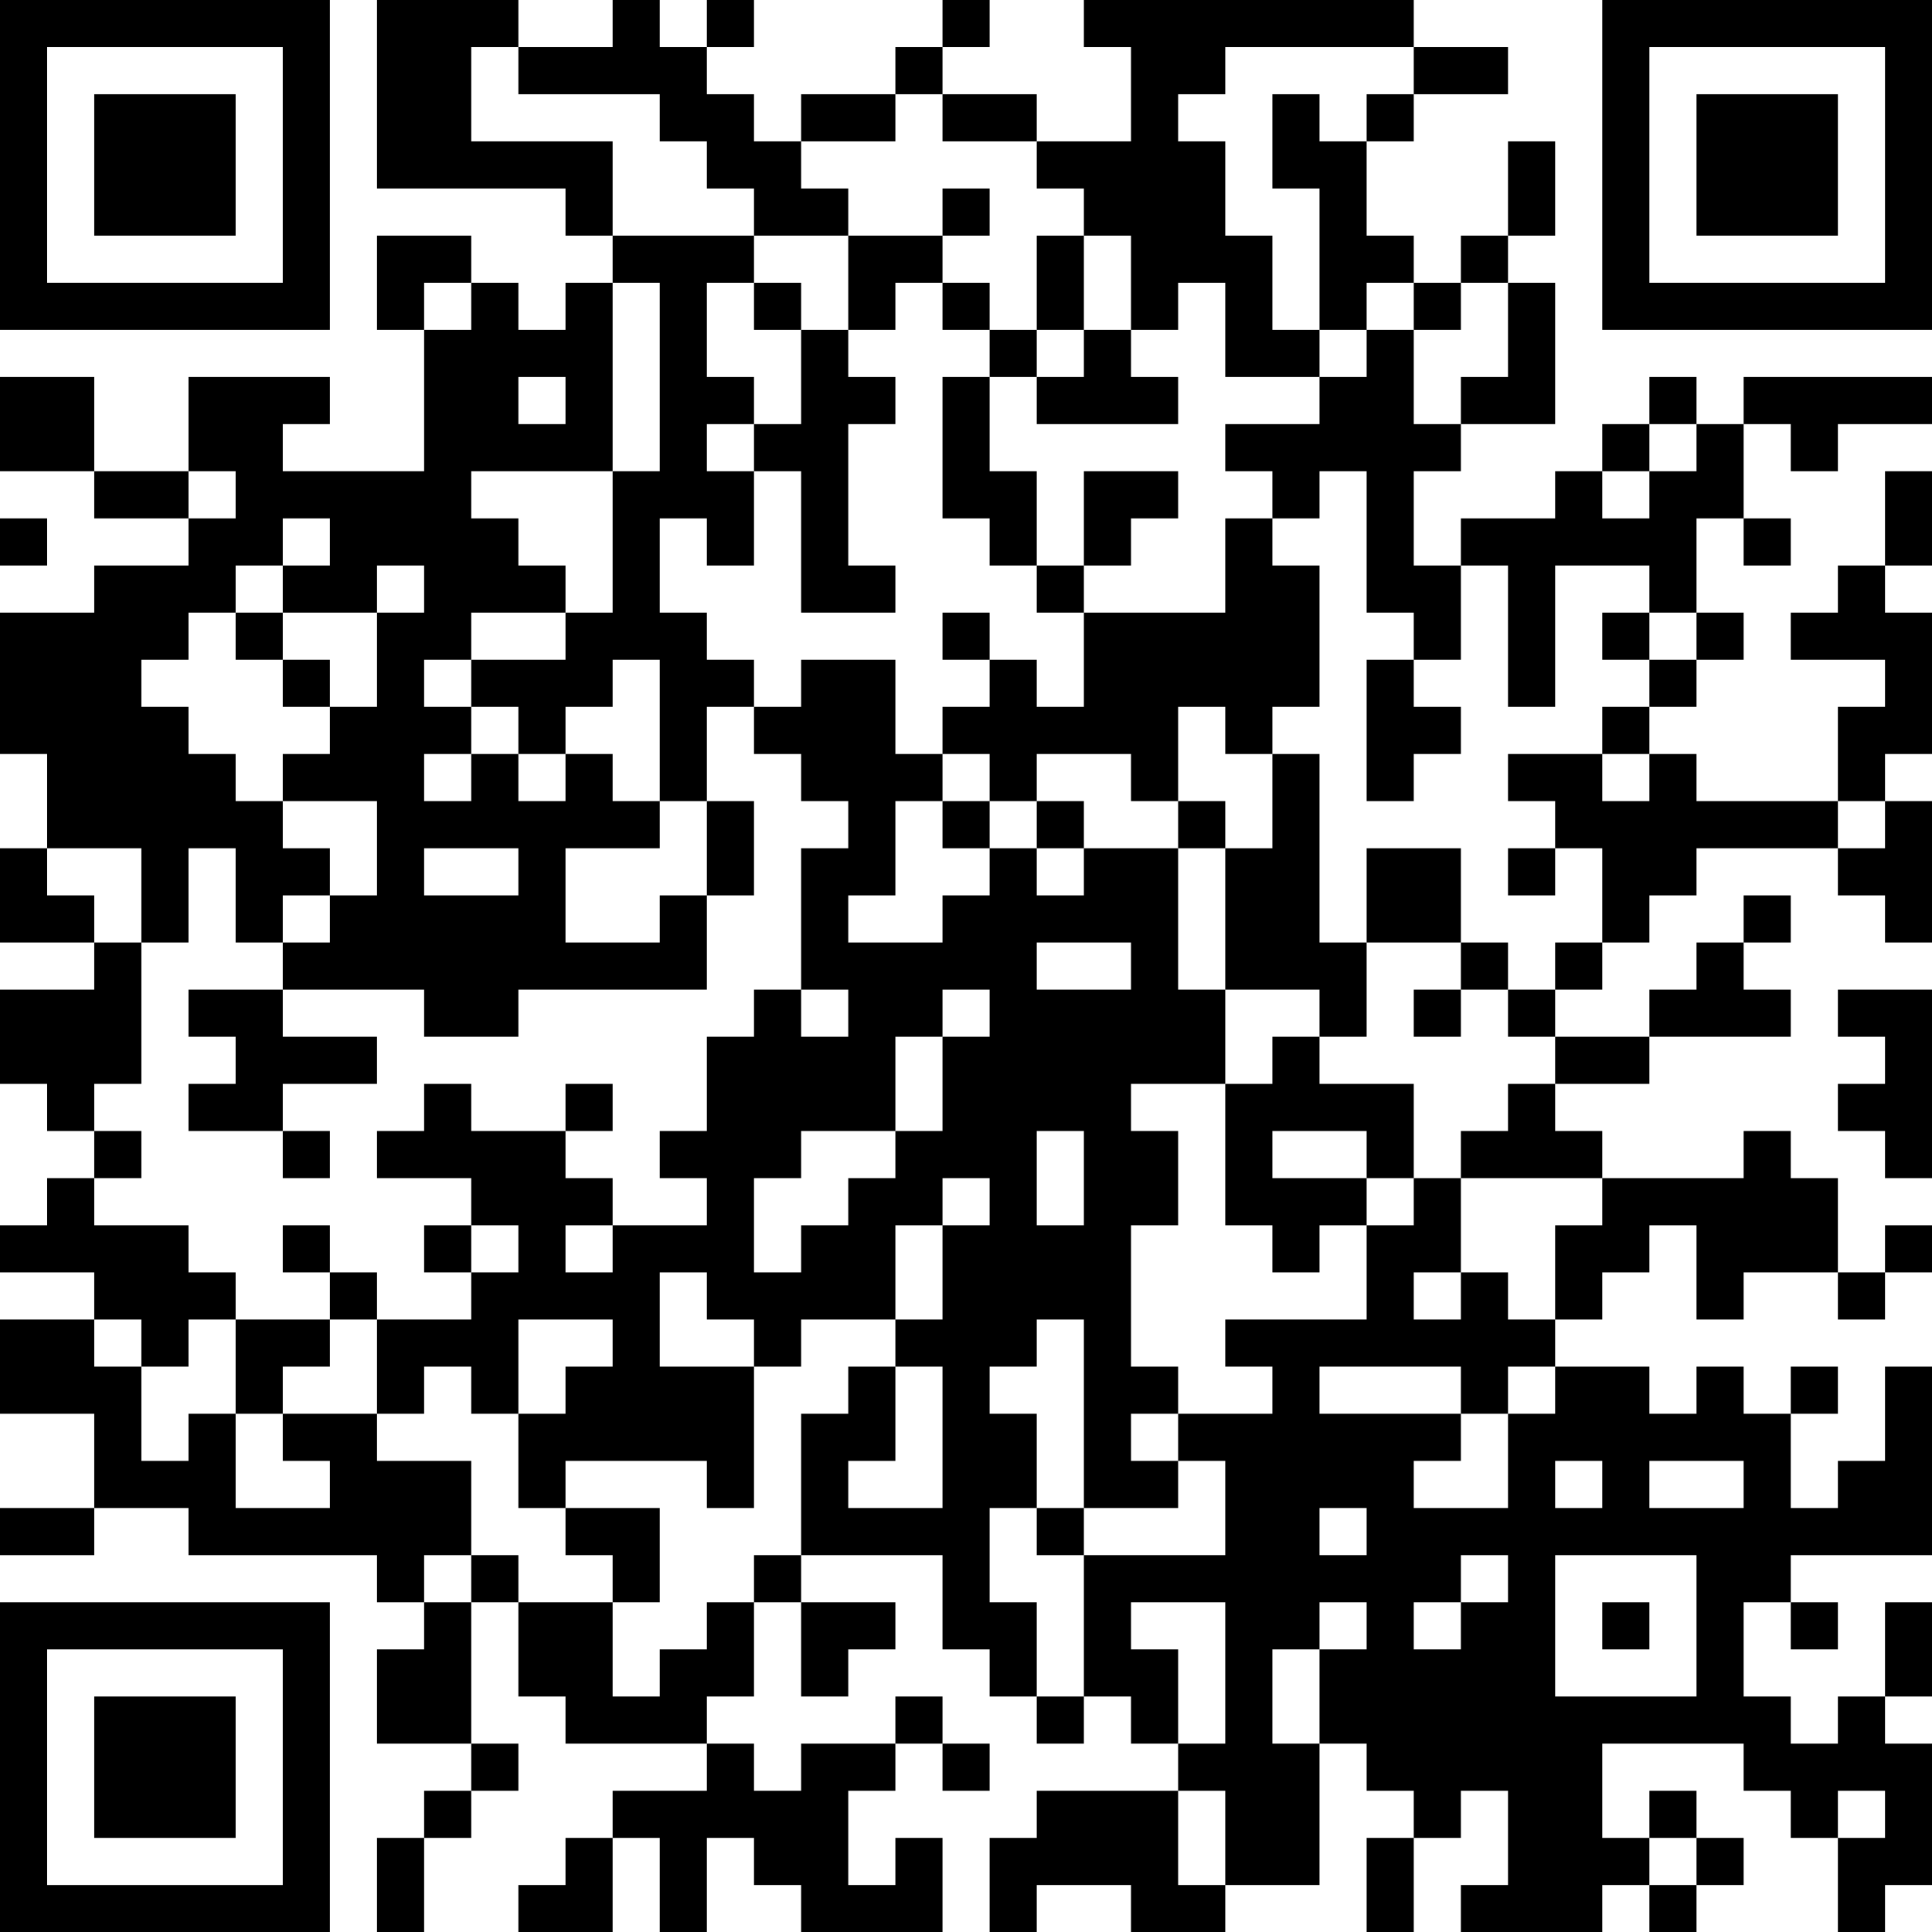 <?xml version="1.0" encoding="UTF-8"?>
<svg xmlns="http://www.w3.org/2000/svg" version="1.1" width="250" height="250" viewBox="0 0 250 250"><rect x="0" y="0" width="250" height="250" fill="#ffffff"/><g transform="scale(6.098)"><g transform="translate(0,0)"><path fill-rule="evenodd" d="M8 0L8 4L12 4L12 5L13 5L13 6L12 6L12 7L11 7L11 6L10 6L10 5L8 5L8 7L9 7L9 10L6 10L6 9L7 9L7 8L4 8L4 10L2 10L2 8L0 8L0 10L2 10L2 11L4 11L4 12L2 12L2 13L0 13L0 16L1 16L1 18L0 18L0 20L2 20L2 21L0 21L0 23L1 23L1 24L2 24L2 25L1 25L1 26L0 26L0 27L2 27L2 28L0 28L0 30L2 30L2 32L0 32L0 33L2 33L2 32L4 32L4 33L8 33L8 34L9 34L9 35L8 35L8 37L10 37L10 38L9 38L9 39L8 39L8 41L9 41L9 39L10 39L10 38L11 38L11 37L10 37L10 34L11 34L11 36L12 36L12 37L15 37L15 38L13 38L13 39L12 39L12 40L11 40L11 41L13 41L13 39L14 39L14 41L15 41L15 39L16 39L16 40L17 40L17 41L20 41L20 39L19 39L19 40L18 40L18 38L19 38L19 37L20 37L20 38L21 38L21 37L20 37L20 36L19 36L19 37L17 37L17 38L16 38L16 37L15 37L15 36L16 36L16 34L17 34L17 36L18 36L18 35L19 35L19 34L17 34L17 33L20 33L20 35L21 35L21 36L22 36L22 37L23 37L23 36L24 36L24 37L25 37L25 38L22 38L22 39L21 39L21 41L22 41L22 40L24 40L24 41L26 41L26 40L28 40L28 37L29 37L29 38L30 38L30 39L29 39L29 41L30 41L30 39L31 39L31 38L32 38L32 40L31 40L31 41L34 41L34 40L35 40L35 41L36 41L36 40L37 40L37 39L36 39L36 38L35 38L35 39L34 39L34 37L37 37L37 38L38 38L38 39L39 39L39 41L40 41L40 40L41 40L41 37L40 37L40 36L41 36L41 34L40 34L40 36L39 36L39 37L38 37L38 36L37 36L37 34L38 34L38 35L39 35L39 34L38 34L38 33L41 33L41 29L40 29L40 31L39 31L39 32L38 32L38 30L39 30L39 29L38 29L38 30L37 30L37 29L36 29L36 30L35 30L35 29L33 29L33 28L34 28L34 27L35 27L35 26L36 26L36 28L37 28L37 27L39 27L39 28L40 28L40 27L41 27L41 26L40 26L40 27L39 27L39 25L38 25L38 24L37 24L37 25L34 25L34 24L33 24L33 23L35 23L35 22L38 22L38 21L37 21L37 20L38 20L38 19L37 19L37 20L36 20L36 21L35 21L35 22L33 22L33 21L34 21L34 20L35 20L35 19L36 19L36 18L39 18L39 19L40 19L40 20L41 20L41 17L40 17L40 16L41 16L41 13L40 13L40 12L41 12L41 10L40 10L40 12L39 12L39 13L38 13L38 14L40 14L40 15L39 15L39 17L36 17L36 16L35 16L35 15L36 15L36 14L37 14L37 13L36 13L36 11L37 11L37 12L38 12L38 11L37 11L37 9L38 9L38 10L39 10L39 9L41 9L41 8L37 8L37 9L36 9L36 8L35 8L35 9L34 9L34 10L33 10L33 11L31 11L31 12L30 12L30 10L31 10L31 9L33 9L33 6L32 6L32 5L33 5L33 3L32 3L32 5L31 5L31 6L30 6L30 5L29 5L29 3L30 3L30 2L32 2L32 1L30 1L30 0L23 0L23 1L24 1L24 3L22 3L22 2L20 2L20 1L21 1L21 0L20 0L20 1L19 1L19 2L17 2L17 3L16 3L16 2L15 2L15 1L16 1L16 0L15 0L15 1L14 1L14 0L13 0L13 1L11 1L11 0ZM10 1L10 3L13 3L13 5L16 5L16 6L15 6L15 8L16 8L16 9L15 9L15 10L16 10L16 12L15 12L15 11L14 11L14 13L15 13L15 14L16 14L16 15L15 15L15 17L14 17L14 14L13 14L13 15L12 15L12 16L11 16L11 15L10 15L10 14L12 14L12 13L13 13L13 10L14 10L14 6L13 6L13 10L10 10L10 11L11 11L11 12L12 12L12 13L10 13L10 14L9 14L9 15L10 15L10 16L9 16L9 17L10 17L10 16L11 16L11 17L12 17L12 16L13 16L13 17L14 17L14 18L12 18L12 20L14 20L14 19L15 19L15 21L11 21L11 22L9 22L9 21L6 21L6 20L7 20L7 19L8 19L8 17L6 17L6 16L7 16L7 15L8 15L8 13L9 13L9 12L8 12L8 13L6 13L6 12L7 12L7 11L6 11L6 12L5 12L5 13L4 13L4 14L3 14L3 15L4 15L4 16L5 16L5 17L6 17L6 18L7 18L7 19L6 19L6 20L5 20L5 18L4 18L4 20L3 20L3 18L1 18L1 19L2 19L2 20L3 20L3 23L2 23L2 24L3 24L3 25L2 25L2 26L4 26L4 27L5 27L5 28L4 28L4 29L3 29L3 28L2 28L2 29L3 29L3 31L4 31L4 30L5 30L5 32L7 32L7 31L6 31L6 30L8 30L8 31L10 31L10 33L9 33L9 34L10 34L10 33L11 33L11 34L13 34L13 36L14 36L14 35L15 35L15 34L16 34L16 33L17 33L17 30L18 30L18 29L19 29L19 31L18 31L18 32L20 32L20 29L19 29L19 28L20 28L20 26L21 26L21 25L20 25L20 26L19 26L19 28L17 28L17 29L16 29L16 28L15 28L15 27L14 27L14 29L16 29L16 32L15 32L15 31L12 31L12 32L11 32L11 30L12 30L12 29L13 29L13 28L11 28L11 30L10 30L10 29L9 29L9 30L8 30L8 28L10 28L10 27L11 27L11 26L10 26L10 25L8 25L8 24L9 24L9 23L10 23L10 24L12 24L12 25L13 25L13 26L12 26L12 27L13 27L13 26L15 26L15 25L14 25L14 24L15 24L15 22L16 22L16 21L17 21L17 22L18 22L18 21L17 21L17 18L18 18L18 17L17 17L17 16L16 16L16 15L17 15L17 14L19 14L19 16L20 16L20 17L19 17L19 19L18 19L18 20L20 20L20 19L21 19L21 18L22 18L22 19L23 19L23 18L25 18L25 21L26 21L26 23L24 23L24 24L25 24L25 26L24 26L24 29L25 29L25 30L24 30L24 31L25 31L25 32L23 32L23 28L22 28L22 29L21 29L21 30L22 30L22 32L21 32L21 34L22 34L22 36L23 36L23 33L26 33L26 31L25 31L25 30L27 30L27 29L26 29L26 28L29 28L29 26L30 26L30 25L31 25L31 27L30 27L30 28L31 28L31 27L32 27L32 28L33 28L33 26L34 26L34 25L31 25L31 24L32 24L32 23L33 23L33 22L32 22L32 21L33 21L33 20L34 20L34 18L33 18L33 17L32 17L32 16L34 16L34 17L35 17L35 16L34 16L34 15L35 15L35 14L36 14L36 13L35 13L35 12L33 12L33 15L32 15L32 12L31 12L31 14L30 14L30 13L29 13L29 10L28 10L28 11L27 11L27 10L26 10L26 9L28 9L28 8L29 8L29 7L30 7L30 9L31 9L31 8L32 8L32 6L31 6L31 7L30 7L30 6L29 6L29 7L28 7L28 4L27 4L27 2L28 2L28 3L29 3L29 2L30 2L30 1L26 1L26 2L25 2L25 3L26 3L26 5L27 5L27 7L28 7L28 8L26 8L26 6L25 6L25 7L24 7L24 5L23 5L23 4L22 4L22 3L20 3L20 2L19 2L19 3L17 3L17 4L18 4L18 5L16 5L16 4L15 4L15 3L14 3L14 2L11 2L11 1ZM20 4L20 5L18 5L18 7L17 7L17 6L16 6L16 7L17 7L17 9L16 9L16 10L17 10L17 13L19 13L19 12L18 12L18 9L19 9L19 8L18 8L18 7L19 7L19 6L20 6L20 7L21 7L21 8L20 8L20 11L21 11L21 12L22 12L22 13L23 13L23 15L22 15L22 14L21 14L21 13L20 13L20 14L21 14L21 15L20 15L20 16L21 16L21 17L20 17L20 18L21 18L21 17L22 17L22 18L23 18L23 17L22 17L22 16L24 16L24 17L25 17L25 18L26 18L26 21L28 21L28 22L27 22L27 23L26 23L26 26L27 26L27 27L28 27L28 26L29 26L29 25L30 25L30 23L28 23L28 22L29 22L29 20L31 20L31 21L30 21L30 22L31 22L31 21L32 21L32 20L31 20L31 18L29 18L29 20L28 20L28 16L27 16L27 15L28 15L28 12L27 12L27 11L26 11L26 13L23 13L23 12L24 12L24 11L25 11L25 10L23 10L23 12L22 12L22 10L21 10L21 8L22 8L22 9L25 9L25 8L24 8L24 7L23 7L23 5L22 5L22 7L21 7L21 6L20 6L20 5L21 5L21 4ZM9 6L9 7L10 7L10 6ZM22 7L22 8L23 8L23 7ZM11 8L11 9L12 9L12 8ZM35 9L35 10L34 10L34 11L35 11L35 10L36 10L36 9ZM4 10L4 11L5 11L5 10ZM0 11L0 12L1 12L1 11ZM5 13L5 14L6 14L6 15L7 15L7 14L6 14L6 13ZM34 13L34 14L35 14L35 13ZM29 14L29 17L30 17L30 16L31 16L31 15L30 15L30 14ZM25 15L25 17L26 17L26 18L27 18L27 16L26 16L26 15ZM15 17L15 19L16 19L16 17ZM39 17L39 18L40 18L40 17ZM9 18L9 19L11 19L11 18ZM32 18L32 19L33 19L33 18ZM22 20L22 21L24 21L24 20ZM4 21L4 22L5 22L5 23L4 23L4 24L6 24L6 25L7 25L7 24L6 24L6 23L8 23L8 22L6 22L6 21ZM20 21L20 22L19 22L19 24L17 24L17 25L16 25L16 27L17 27L17 26L18 26L18 25L19 25L19 24L20 24L20 22L21 22L21 21ZM39 21L39 22L40 22L40 23L39 23L39 24L40 24L40 25L41 25L41 21ZM12 23L12 24L13 24L13 23ZM22 24L22 26L23 26L23 24ZM27 24L27 25L29 25L29 24ZM6 26L6 27L7 27L7 28L5 28L5 30L6 30L6 29L7 29L7 28L8 28L8 27L7 27L7 26ZM9 26L9 27L10 27L10 26ZM28 29L28 30L31 30L31 31L30 31L30 32L32 32L32 30L33 30L33 29L32 29L32 30L31 30L31 29ZM33 31L33 32L34 32L34 31ZM35 31L35 32L37 32L37 31ZM12 32L12 33L13 33L13 34L14 34L14 32ZM22 32L22 33L23 33L23 32ZM28 32L28 33L29 33L29 32ZM31 33L31 34L30 34L30 35L31 35L31 34L32 34L32 33ZM33 33L33 36L36 36L36 33ZM24 34L24 35L25 35L25 37L26 37L26 34ZM28 34L28 35L27 35L27 37L28 37L28 35L29 35L29 34ZM34 34L34 35L35 35L35 34ZM25 38L25 40L26 40L26 38ZM39 38L39 39L40 39L40 38ZM35 39L35 40L36 40L36 39ZM0 0L0 7L7 7L7 0ZM1 1L1 6L6 6L6 1ZM2 2L2 5L5 5L5 2ZM34 0L34 7L41 7L41 0ZM35 1L35 6L40 6L40 1ZM36 2L36 5L39 5L39 2ZM0 34L0 41L7 41L7 34ZM1 35L1 40L6 40L6 35ZM2 36L2 39L5 39L5 36Z" fill="#000000"/></g></g></svg>
